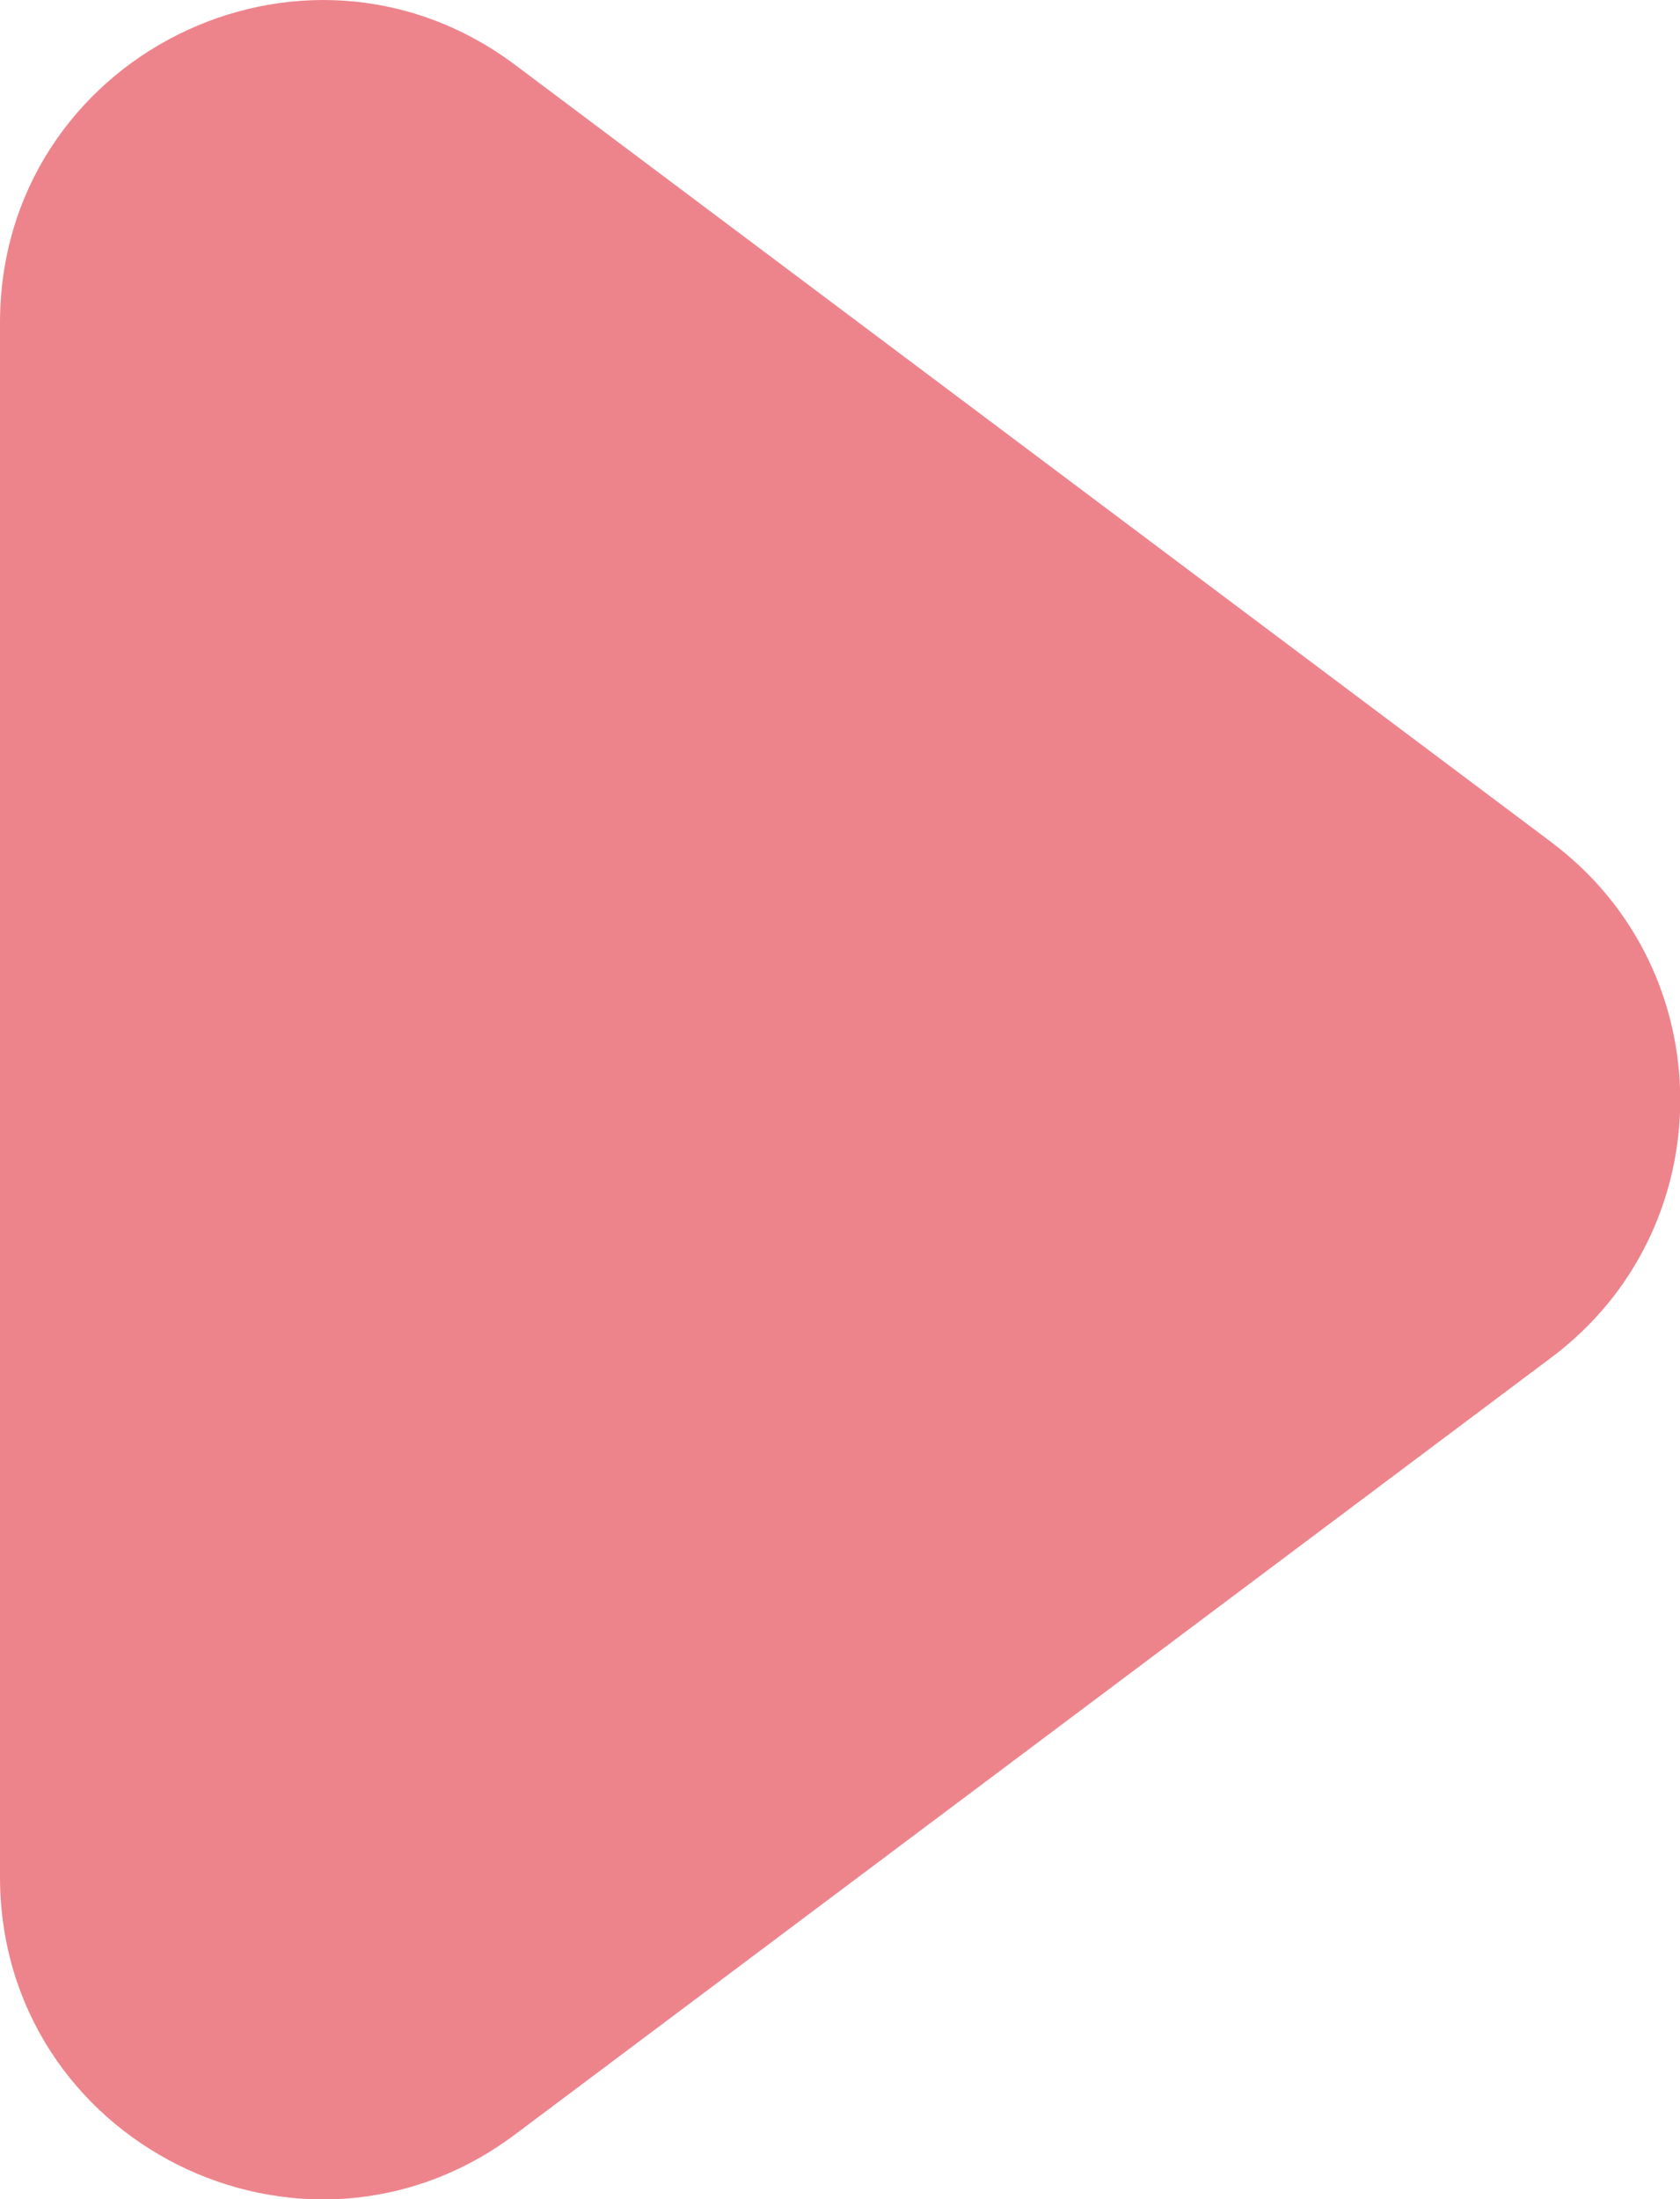<?xml version="1.0" encoding="UTF-8"?><svg id="_レイヤー_2" xmlns="http://www.w3.org/2000/svg" width="7" height="9.16" viewBox="0 0 7 9.16"><defs><style>.cls-1{fill:#ed848c;stroke-width:0px;}</style></defs><g id="_レイヤー_1-2"><path class="cls-1" d="M6.463,3.507L2.146.27C1.261-.392,0,.239,0,1.344v6.473c0,1.105,1.261,1.736,2.146,1.073l4.318-3.236c.716-.536.716-1.61-0-2.146Z"/></g></svg>